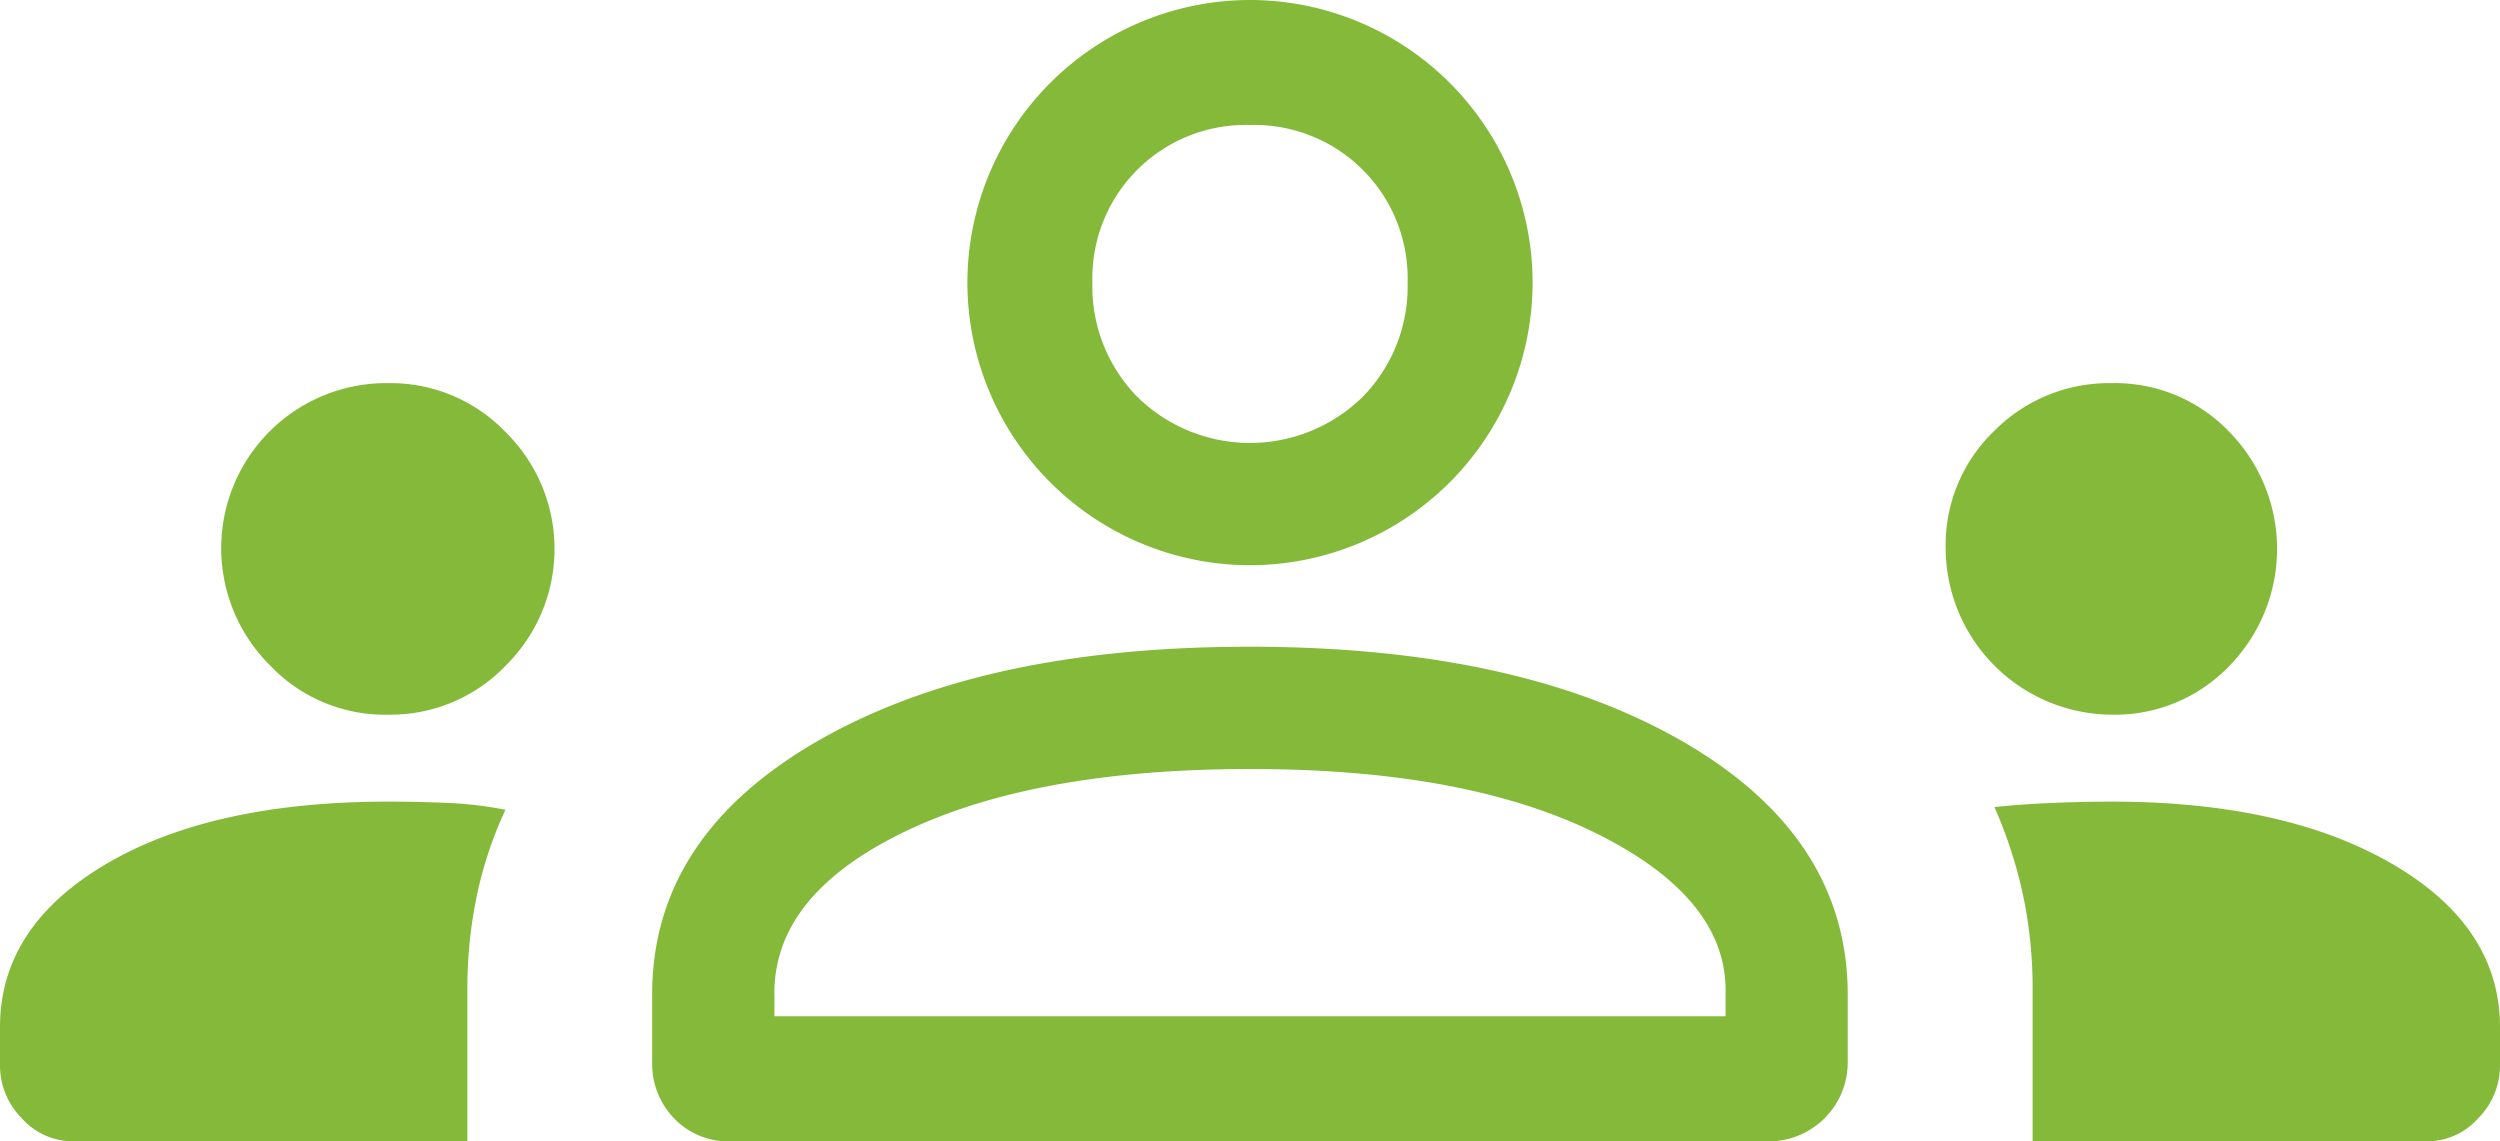 <svg xmlns="http://www.w3.org/2000/svg" width="90" height="41.087" viewBox="0 0 90 41.087">
  <path id="groups_FILL0_wght300_GRAD0_opsz48" d="M3.641,55.687a2.468,2.468,0,0,1-1.859-.832A2.7,2.7,0,0,1,1,52.948v-1.37q0-3.62,3.815-5.87t10.174-2.25q1.076,0,2.152.049a13.622,13.622,0,0,1,2.054.245,14.257,14.257,0,0,0-1.027,3.082,16.228,16.228,0,0,0-.342,3.375v5.478Zm23.674,0a2.69,2.69,0,0,1-2.054-.832,2.821,2.821,0,0,1-.783-2.005V50.4q0-5.674,5.918-9.1T46,37.883q9.685,0,15.6,3.424t5.918,9.1V52.85a2.839,2.839,0,0,1-2.837,2.837Zm46.859,0V50.209a16.227,16.227,0,0,0-.342-3.375A16.417,16.417,0,0,0,72.8,43.654q.978-.1,2.054-.147t2.152-.049q6.261,0,10.125,2.25T91,51.578v1.37a2.7,2.7,0,0,1-.783,1.908,2.468,2.468,0,0,1-1.859.832ZM46,42.285q-7.826,0-12.522,2.3T28.88,50.5v.685H63.12V50.4q.1-3.424-4.6-5.772T46,42.285ZM14.989,40.328a5.7,5.7,0,0,1-4.255-1.761,5.943,5.943,0,0,1,4.255-10.174A5.741,5.741,0,0,1,19.2,30.154a5.9,5.9,0,0,1,0,8.413A5.741,5.741,0,0,1,14.989,40.328Zm62.022,0a6.013,6.013,0,0,1-5.967-5.967A5.7,5.7,0,0,1,72.8,30.105a5.824,5.824,0,0,1,4.207-1.712,5.7,5.7,0,0,1,4.255,1.761,6.024,6.024,0,0,1,0,8.413A5.7,5.7,0,0,1,77.011,40.328ZM46,34.948A10.187,10.187,0,0,1,35.826,24.774,10.187,10.187,0,0,1,46,14.6,10.187,10.187,0,0,1,56.174,24.774,10.187,10.187,0,0,1,46,34.948ZM46,19.1a5.519,5.519,0,0,0-5.674,5.674,5.67,5.67,0,0,0,1.614,4.109,5.787,5.787,0,0,0,8.12,0,5.67,5.67,0,0,0,1.614-4.109A5.519,5.519,0,0,0,46,19.1ZM46,51.187ZM46,24.774Z" transform="translate(-1 -14.6)" fill="#84b93a"/>
</svg>
